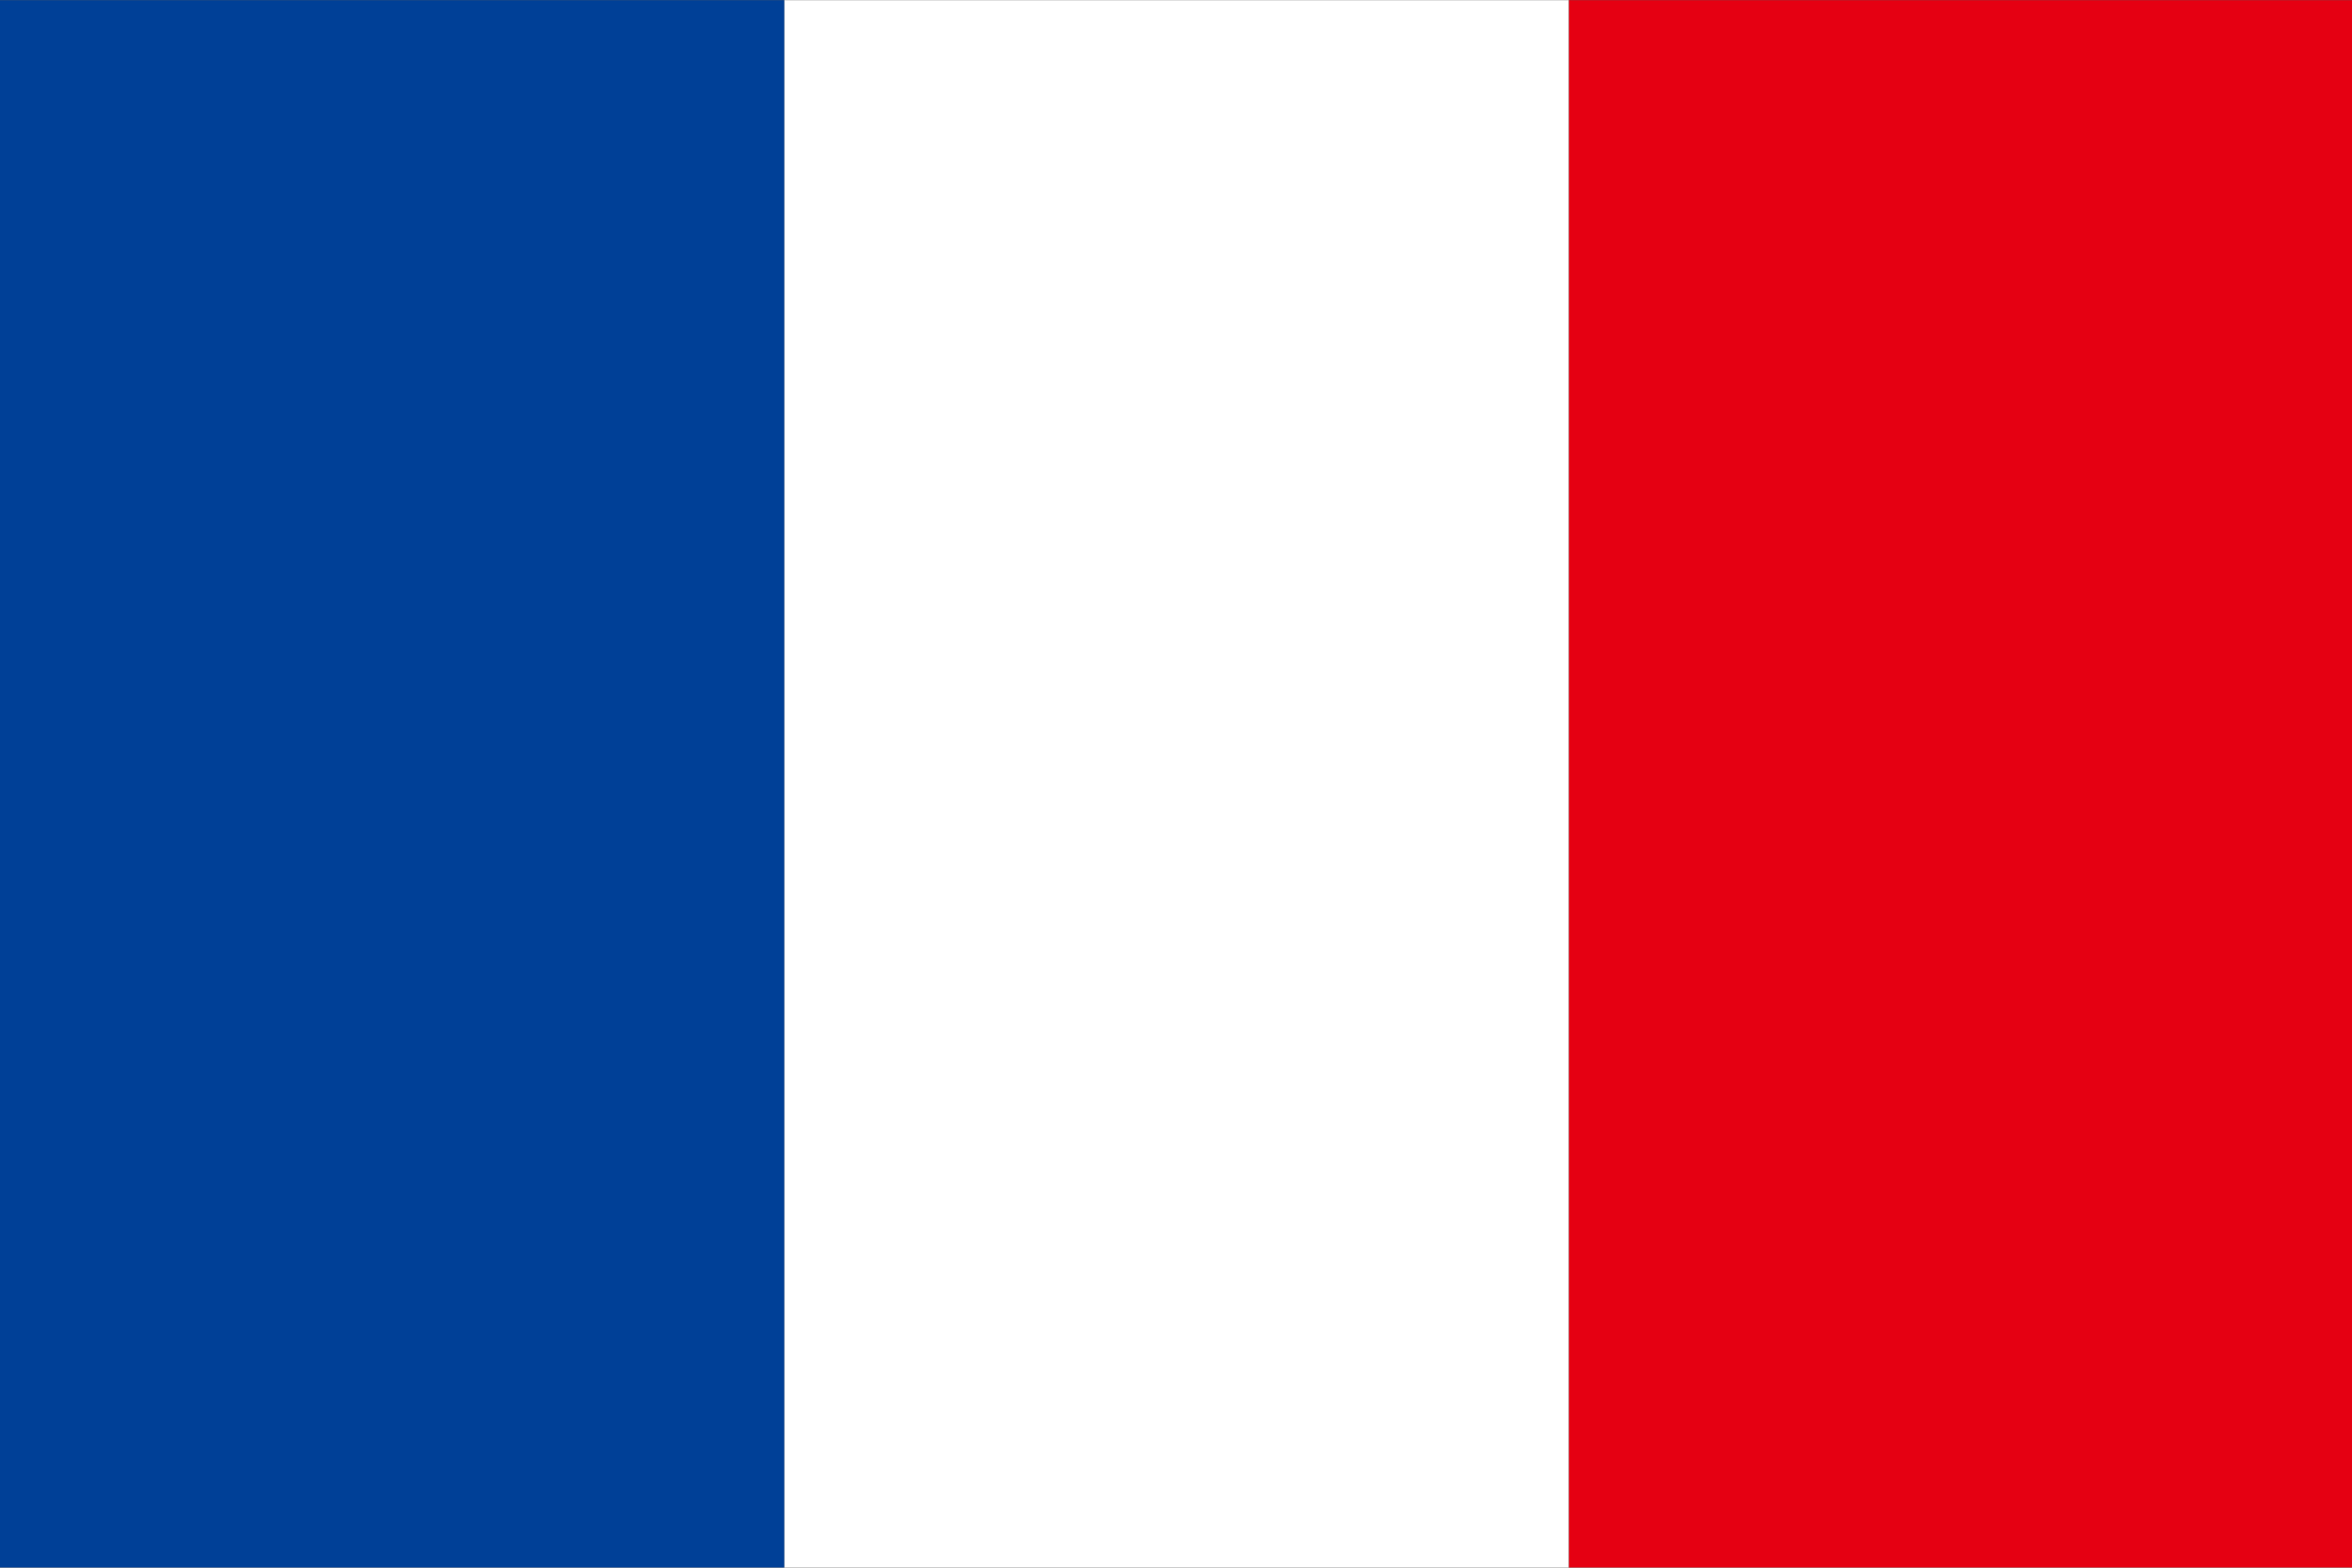 <?xml version="1.0" encoding="UTF-8"?><svg id="_レイヤー_1" xmlns="http://www.w3.org/2000/svg" width="7.5mm" height="5mm" viewBox="0 0 21.26 14.17"><rect x="0" y="0" width="21.26" height="14.17" fill="#333333" stroke="none"/><rect x="14.18" width="7.08" height="14.17" fill="#e50012"/><rect width="7.09" height="14.17" fill="#004097"/><rect x="7.09" width="7.09" height="14.17" fill="#fff"/><rect width="21.26" height="14.17" fill="none"/></svg>